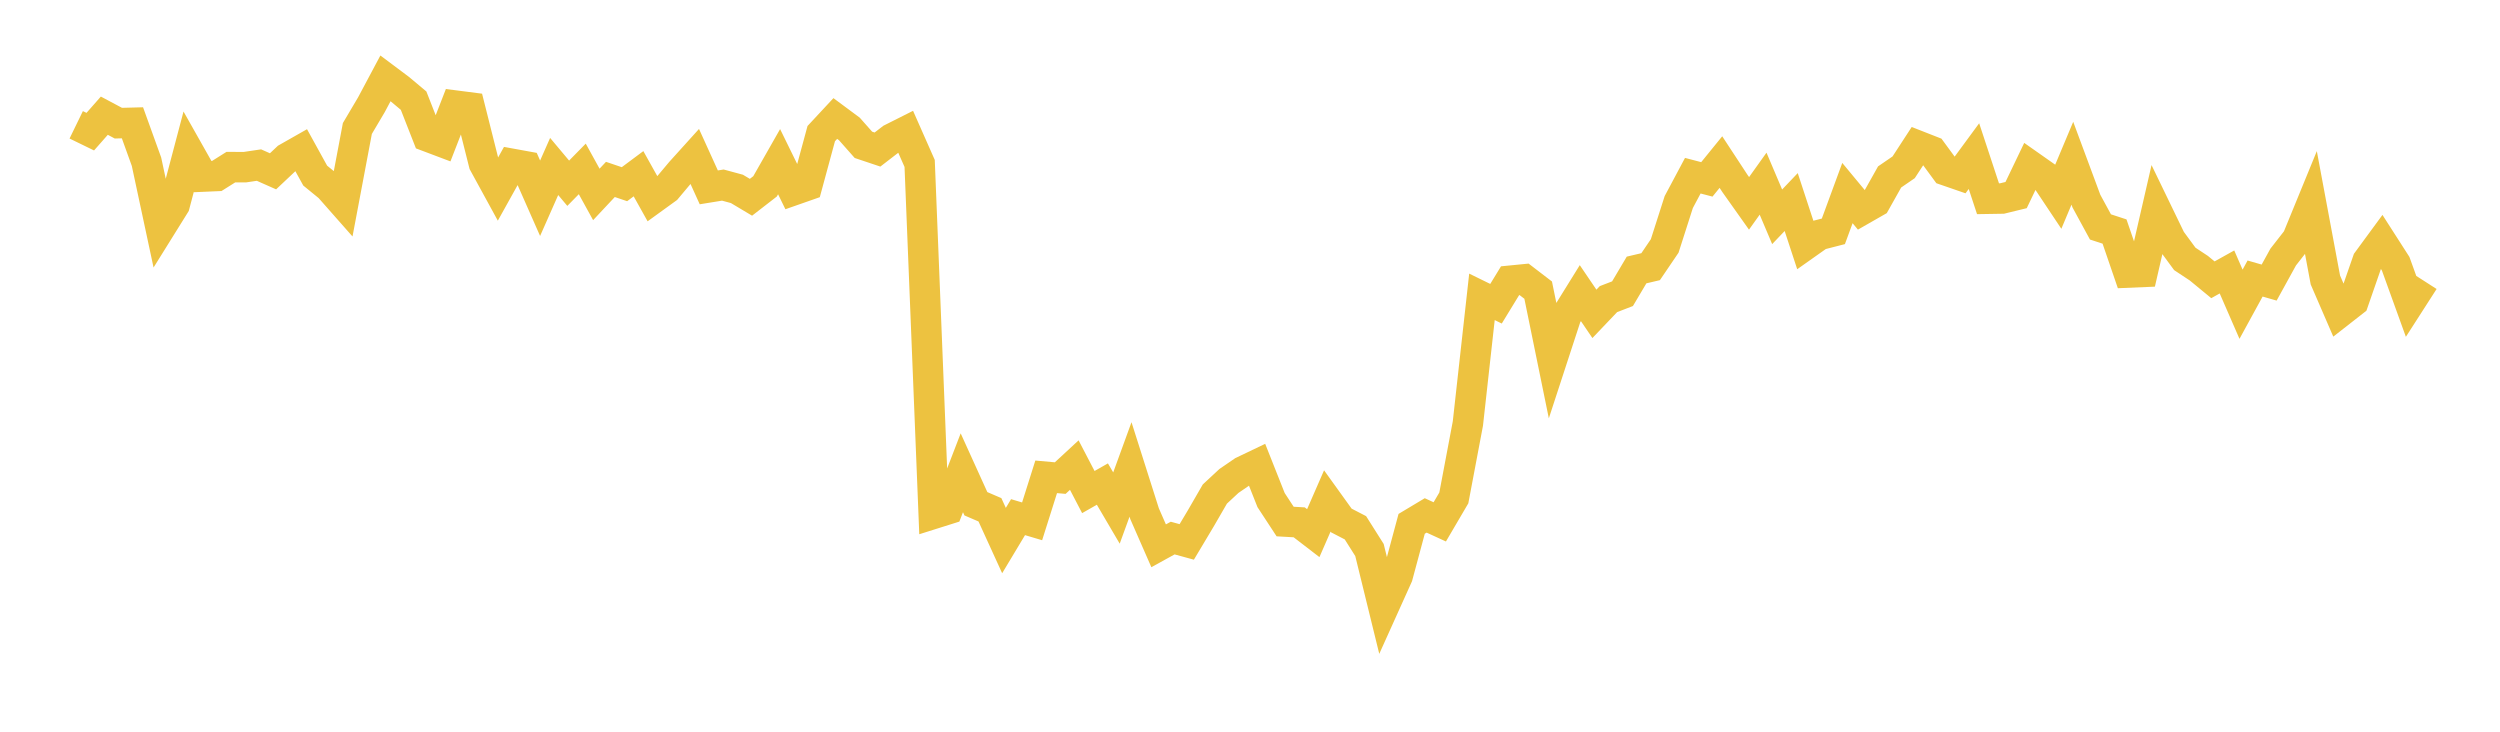 <svg width="164" height="48" xmlns="http://www.w3.org/2000/svg" xmlns:xlink="http://www.w3.org/1999/xlink"><path fill="none" stroke="rgb(237,194,64)" stroke-width="2" d="M5,8.188L5.922,8.637L6.844,7.589L7.766,8.08L8.689,8.056L9.611,10.611L10.533,14.919L11.455,13.438L12.377,9.95L13.299,11.584L14.222,11.544L15.144,10.964L16.066,10.966L16.988,10.829L17.91,11.238L18.832,10.369L19.754,9.845L20.677,11.519L21.599,12.272L22.521,13.317L23.443,8.429L24.365,6.87L25.287,5.14L26.21,5.831L27.132,6.603L28.054,8.955L28.976,9.303L29.898,6.931L30.82,7.05L31.743,10.72L32.665,12.406L33.587,10.749L34.509,10.917L35.431,13.006L36.353,10.921L37.275,12.021L38.198,11.081L39.12,12.754L40.042,11.77L40.964,12.083L41.886,11.396L42.808,13.048L43.731,12.38L44.653,11.282L45.575,10.261L46.497,12.291L47.419,12.141L48.341,12.391L49.263,12.941L50.186,12.226L51.108,10.606L52.03,12.488L52.952,12.165L53.874,8.765L54.796,7.774L55.719,8.459L56.641,9.501L57.563,9.81L58.485,9.099L59.407,8.635L60.329,10.721L61.251,33.699L62.174,33.408L63.096,31.014L64.018,33.046L64.94,33.443L65.862,35.461L66.784,33.925L67.707,34.2L68.629,31.28L69.551,31.363L70.473,30.51L71.395,32.279L72.317,31.755L73.24,33.327L74.162,30.796L75.084,33.699L76.006,35.804L76.928,35.297L77.85,35.55L78.772,34.006L79.695,32.409L80.617,31.552L81.539,30.92L82.461,30.479L83.383,32.805L84.305,34.213L85.228,34.265L86.15,34.974L87.072,32.862L87.994,34.144L88.916,34.622L89.838,36.081L90.76,39.839L91.683,37.792L92.605,34.363L93.527,33.811L94.449,34.235L95.371,32.663L96.293,27.783L97.216,19.473L98.138,19.925L99.06,18.417L99.982,18.326L100.904,19.033L101.826,23.541L102.749,20.716L103.671,19.23L104.593,20.589L105.515,19.622L106.437,19.267L107.359,17.711L108.281,17.494L109.204,16.134L110.126,13.256L111.048,11.526L111.97,11.767L112.892,10.632L113.814,12.038L114.737,13.34L115.659,12.049L116.581,14.222L117.503,13.255L118.425,16.064L119.347,15.413L120.269,15.176L121.192,12.665L122.114,13.778L123.036,13.251L123.958,11.608L124.88,10.975L125.802,9.559L126.725,9.921L127.647,11.176L128.569,11.495L129.491,10.241L130.413,13.037L131.335,13.022L132.257,12.797L133.18,10.872L134.102,11.52L135.024,12.904L135.946,10.709L136.868,13.192L137.79,14.886L138.713,15.188L139.635,17.877L140.557,17.838L141.479,13.824L142.401,15.73L143.323,16.984L144.246,17.595L145.168,18.354L146.09,17.84L147.012,19.958L147.934,18.272L148.856,18.537L149.778,16.862L150.701,15.68L151.623,13.43L152.545,18.368L153.467,20.498L154.389,19.777L155.311,17.122L156.234,15.864L157.156,17.301L158.078,19.852L159,18.417"></path></svg>